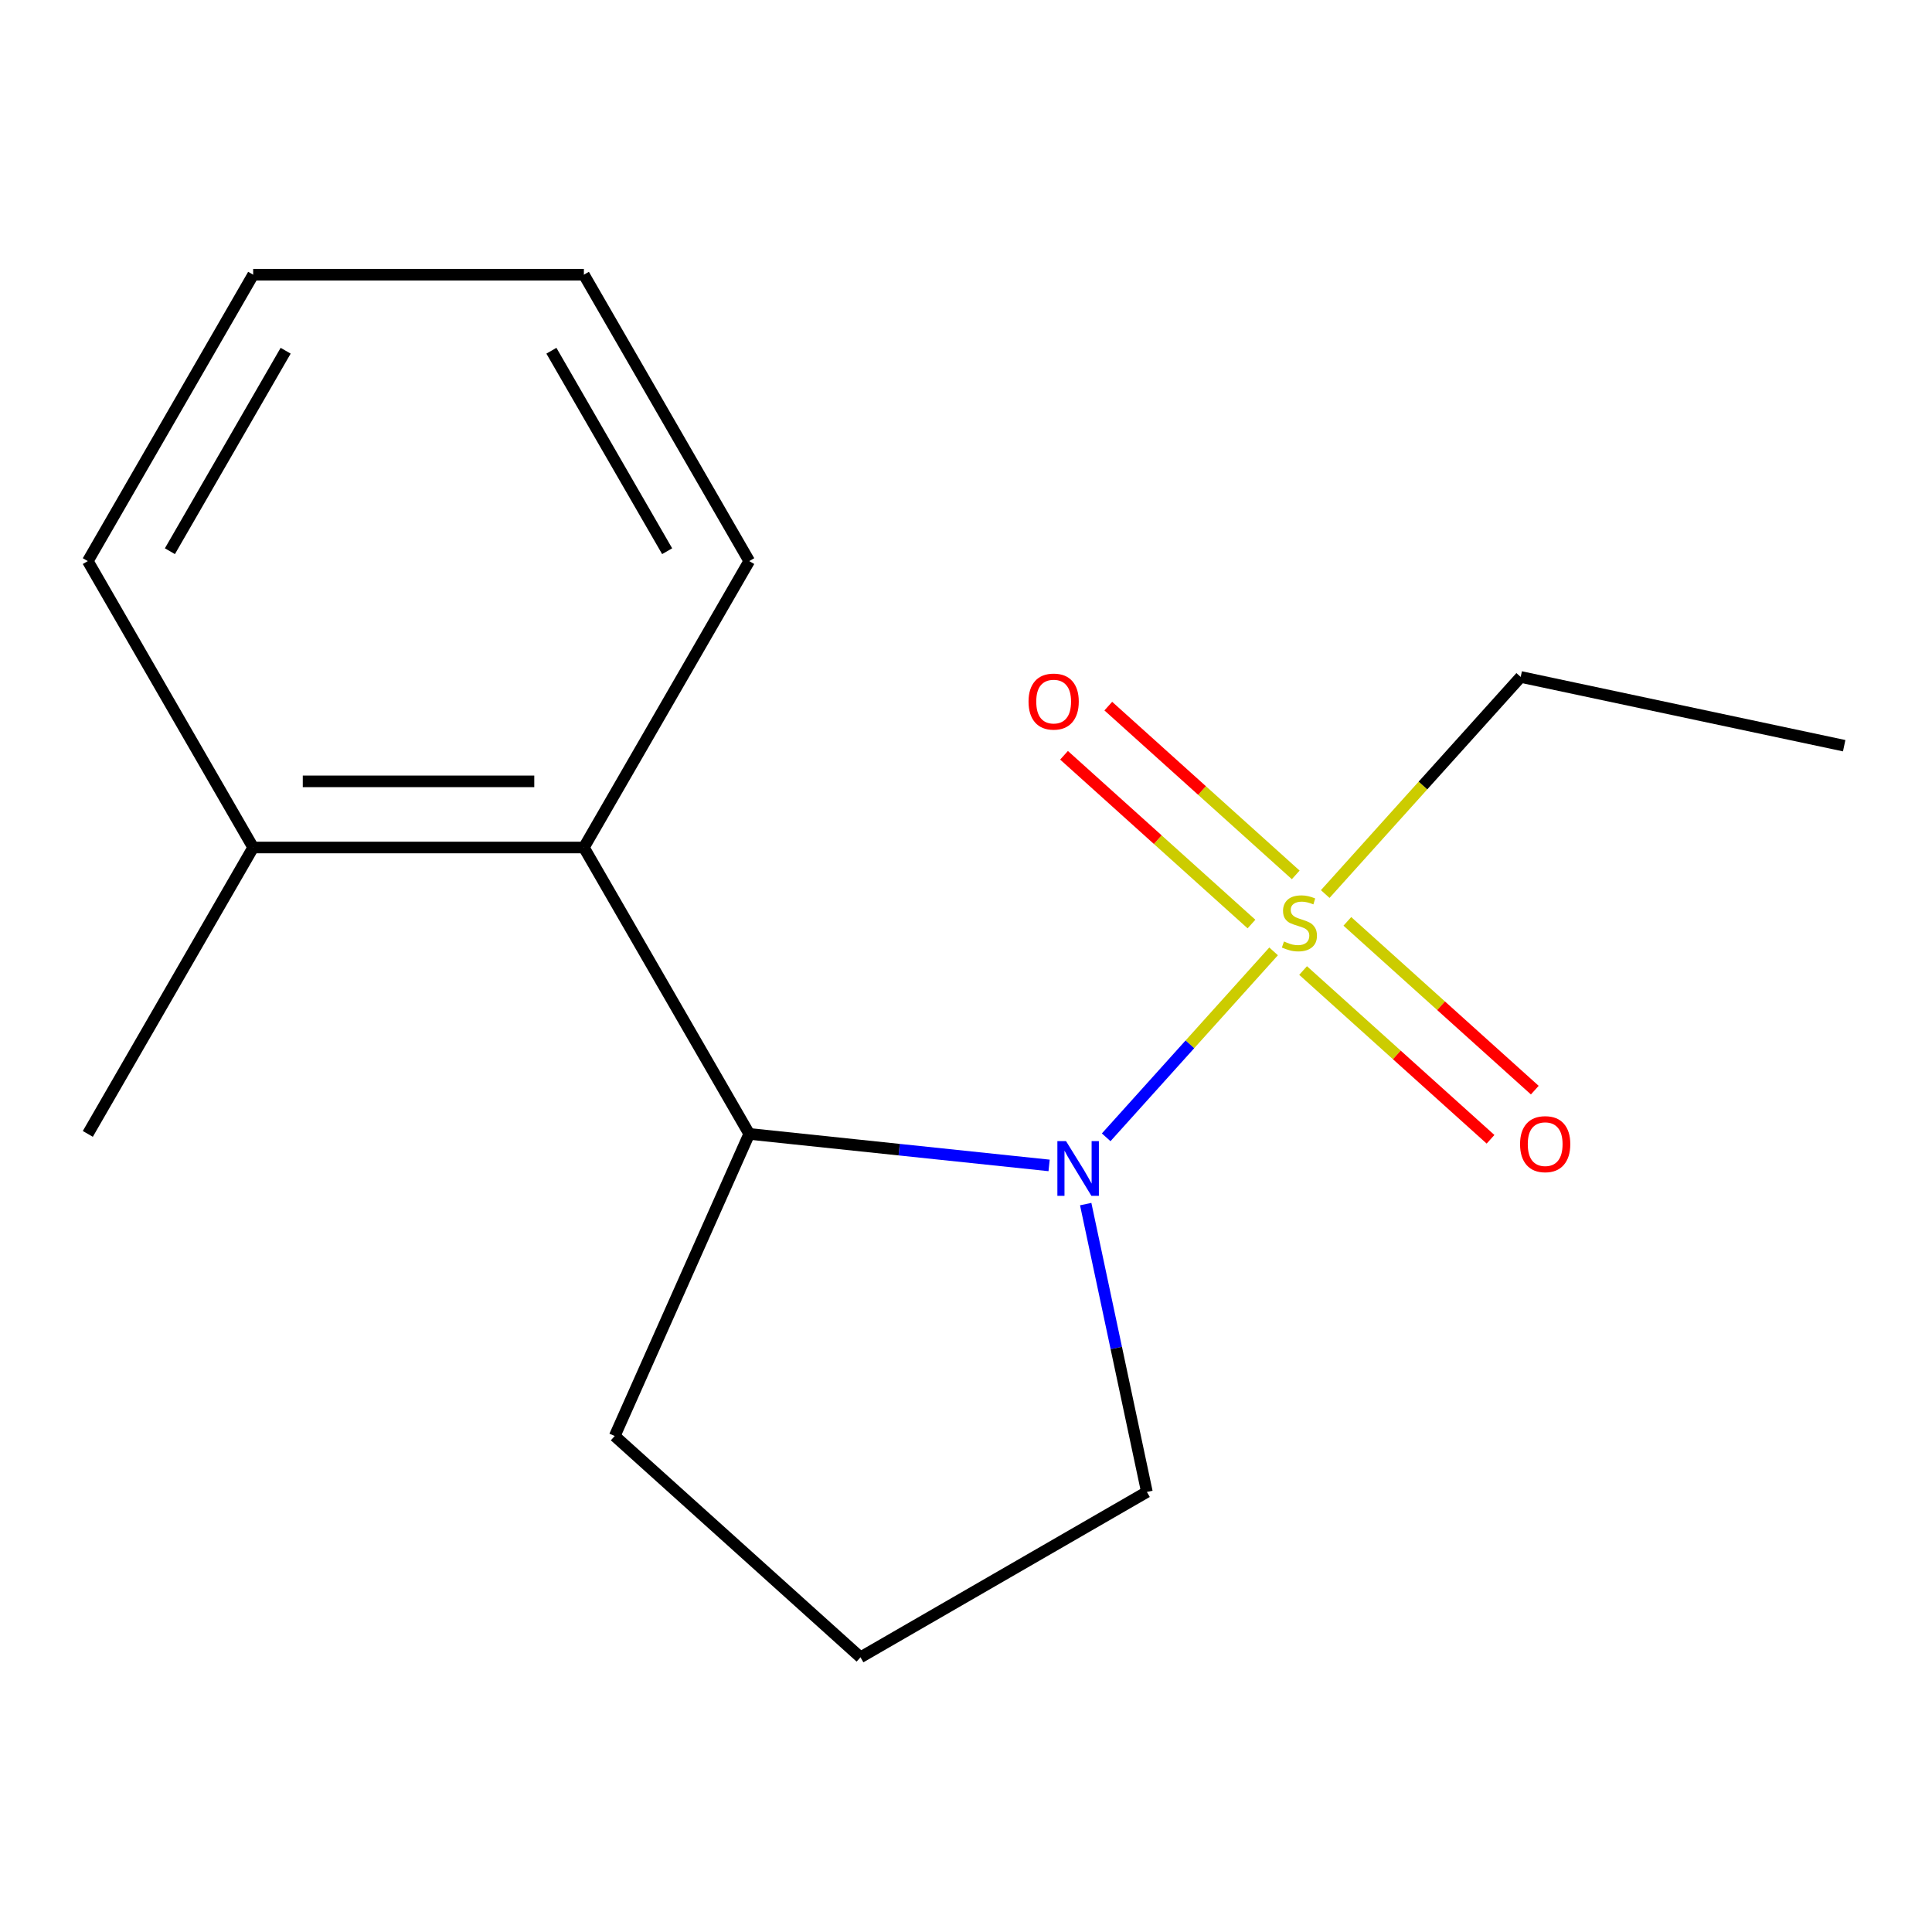 <?xml version='1.0' encoding='iso-8859-1'?>
<svg version='1.1' baseProfile='full'
              xmlns='http://www.w3.org/2000/svg'
                      xmlns:rdkit='http://www.rdkit.org/xml'
                      xmlns:xlink='http://www.w3.org/1999/xlink'
                  xml:space='preserve'
width='1000px' height='1000px' viewBox='0 0 1000 1000'>
<!-- END OF HEADER -->
<rect style='opacity:1.0;fill:#FFFFFF;stroke:none' width='1000' height='1000' x='0' y='0'> </rect>
<path class='bond-0' d='M 659.216,492.428 L 615.887,540.549' style='fill:none;fill-rule:evenodd;stroke:#CCCC00;stroke-width:6px;stroke-linecap:butt;stroke-linejoin:miter;stroke-opacity:1' />
<path class='bond-0' d='M 615.887,540.549 L 572.558,588.671' style='fill:none;fill-rule:evenodd;stroke:#0000FF;stroke-width:6px;stroke-linecap:butt;stroke-linejoin:miter;stroke-opacity:1' />
<path class='bond-3' d='M 670.669,452.841 L 622.161,409.164' style='fill:none;fill-rule:evenodd;stroke:#CCCC00;stroke-width:6px;stroke-linecap:butt;stroke-linejoin:miter;stroke-opacity:1' />
<path class='bond-3' d='M 622.161,409.164 L 573.652,365.486' style='fill:none;fill-rule:evenodd;stroke:#FF0000;stroke-width:6px;stroke-linecap:butt;stroke-linejoin:miter;stroke-opacity:1' />
<path class='bond-3' d='M 647.762,478.282 L 599.253,434.605' style='fill:none;fill-rule:evenodd;stroke:#CCCC00;stroke-width:6px;stroke-linecap:butt;stroke-linejoin:miter;stroke-opacity:1' />
<path class='bond-3' d='M 599.253,434.605 L 550.744,390.928' style='fill:none;fill-rule:evenodd;stroke:#FF0000;stroke-width:6px;stroke-linecap:butt;stroke-linejoin:miter;stroke-opacity:1' />
<path class='bond-4' d='M 674.481,502.34 L 722.989,546.018' style='fill:none;fill-rule:evenodd;stroke:#CCCC00;stroke-width:6px;stroke-linecap:butt;stroke-linejoin:miter;stroke-opacity:1' />
<path class='bond-4' d='M 722.989,546.018 L 771.498,589.695' style='fill:none;fill-rule:evenodd;stroke:#FF0000;stroke-width:6px;stroke-linecap:butt;stroke-linejoin:miter;stroke-opacity:1' />
<path class='bond-4' d='M 697.388,476.899 L 745.897,520.576' style='fill:none;fill-rule:evenodd;stroke:#CCCC00;stroke-width:6px;stroke-linecap:butt;stroke-linejoin:miter;stroke-opacity:1' />
<path class='bond-4' d='M 745.897,520.576 L 794.406,564.254' style='fill:none;fill-rule:evenodd;stroke:#FF0000;stroke-width:6px;stroke-linecap:butt;stroke-linejoin:miter;stroke-opacity:1' />
<path class='bond-6' d='M 685.934,462.754 L 736.523,406.569' style='fill:none;fill-rule:evenodd;stroke:#CCCC00;stroke-width:6px;stroke-linecap:butt;stroke-linejoin:miter;stroke-opacity:1' />
<path class='bond-6' d='M 736.523,406.569 L 787.112,350.384' style='fill:none;fill-rule:evenodd;stroke:#000000;stroke-width:6px;stroke-linecap:butt;stroke-linejoin:miter;stroke-opacity:1' />
<path class='bond-1' d='M 543.018,603.219 L 465.41,595.062' style='fill:none;fill-rule:evenodd;stroke:#0000FF;stroke-width:6px;stroke-linecap:butt;stroke-linejoin:miter;stroke-opacity:1' />
<path class='bond-1' d='M 465.41,595.062 L 387.802,586.905' style='fill:none;fill-rule:evenodd;stroke:#000000;stroke-width:6px;stroke-linecap:butt;stroke-linejoin:miter;stroke-opacity:1' />
<path class='bond-7' d='M 561.957,623.237 L 577.792,697.734' style='fill:none;fill-rule:evenodd;stroke:#0000FF;stroke-width:6px;stroke-linecap:butt;stroke-linejoin:miter;stroke-opacity:1' />
<path class='bond-7' d='M 577.792,697.734 L 593.626,772.23' style='fill:none;fill-rule:evenodd;stroke:#000000;stroke-width:6px;stroke-linecap:butt;stroke-linejoin:miter;stroke-opacity:1' />
<path class='bond-2' d='M 387.802,586.905 L 302.215,438.664' style='fill:none;fill-rule:evenodd;stroke:#000000;stroke-width:6px;stroke-linecap:butt;stroke-linejoin:miter;stroke-opacity:1' />
<path class='bond-8' d='M 387.802,586.905 L 318.179,743.28' style='fill:none;fill-rule:evenodd;stroke:#000000;stroke-width:6px;stroke-linecap:butt;stroke-linejoin:miter;stroke-opacity:1' />
<path class='bond-5' d='M 302.215,438.664 L 131.041,438.664' style='fill:none;fill-rule:evenodd;stroke:#000000;stroke-width:6px;stroke-linecap:butt;stroke-linejoin:miter;stroke-opacity:1' />
<path class='bond-5' d='M 276.539,404.429 L 156.717,404.429' style='fill:none;fill-rule:evenodd;stroke:#000000;stroke-width:6px;stroke-linecap:butt;stroke-linejoin:miter;stroke-opacity:1' />
<path class='bond-9' d='M 302.215,438.664 L 387.802,290.424' style='fill:none;fill-rule:evenodd;stroke:#000000;stroke-width:6px;stroke-linecap:butt;stroke-linejoin:miter;stroke-opacity:1' />
<path class='bond-11' d='M 131.041,438.664 L 45.455,586.905' style='fill:none;fill-rule:evenodd;stroke:#000000;stroke-width:6px;stroke-linecap:butt;stroke-linejoin:miter;stroke-opacity:1' />
<path class='bond-12' d='M 131.041,438.664 L 45.455,290.424' style='fill:none;fill-rule:evenodd;stroke:#000000;stroke-width:6px;stroke-linecap:butt;stroke-linejoin:miter;stroke-opacity:1' />
<path class='bond-13' d='M 787.112,350.384 L 954.545,385.973' style='fill:none;fill-rule:evenodd;stroke:#000000;stroke-width:6px;stroke-linecap:butt;stroke-linejoin:miter;stroke-opacity:1' />
<path class='bond-10' d='M 593.626,772.23 L 445.386,857.817' style='fill:none;fill-rule:evenodd;stroke:#000000;stroke-width:6px;stroke-linecap:butt;stroke-linejoin:miter;stroke-opacity:1' />
<path class='bond-16' d='M 318.179,743.28 L 445.386,857.817' style='fill:none;fill-rule:evenodd;stroke:#000000;stroke-width:6px;stroke-linecap:butt;stroke-linejoin:miter;stroke-opacity:1' />
<path class='bond-14' d='M 387.802,290.424 L 302.215,142.183' style='fill:none;fill-rule:evenodd;stroke:#000000;stroke-width:6px;stroke-linecap:butt;stroke-linejoin:miter;stroke-opacity:1' />
<path class='bond-14' d='M 345.316,285.305 L 285.405,181.536' style='fill:none;fill-rule:evenodd;stroke:#000000;stroke-width:6px;stroke-linecap:butt;stroke-linejoin:miter;stroke-opacity:1' />
<path class='bond-17' d='M 45.455,290.424 L 131.041,142.183' style='fill:none;fill-rule:evenodd;stroke:#000000;stroke-width:6px;stroke-linecap:butt;stroke-linejoin:miter;stroke-opacity:1' />
<path class='bond-17' d='M 87.941,285.305 L 147.851,181.536' style='fill:none;fill-rule:evenodd;stroke:#000000;stroke-width:6px;stroke-linecap:butt;stroke-linejoin:miter;stroke-opacity:1' />
<path class='bond-15' d='M 302.215,142.183 L 131.041,142.183' style='fill:none;fill-rule:evenodd;stroke:#000000;stroke-width:6px;stroke-linecap:butt;stroke-linejoin:miter;stroke-opacity:1' />
<path  class='atom-0' d='M 664.575 487.311
Q 664.895 487.431, 666.215 487.991
Q 667.535 488.551, 668.975 488.911
Q 670.455 489.231, 671.895 489.231
Q 674.575 489.231, 676.135 487.951
Q 677.695 486.631, 677.695 484.351
Q 677.695 482.791, 676.895 481.831
Q 676.135 480.871, 674.935 480.351
Q 673.735 479.831, 671.735 479.231
Q 669.215 478.471, 667.695 477.751
Q 666.215 477.031, 665.135 475.511
Q 664.095 473.991, 664.095 471.431
Q 664.095 467.871, 666.495 465.671
Q 668.935 463.471, 673.735 463.471
Q 677.015 463.471, 680.735 465.031
L 679.815 468.111
Q 676.415 466.711, 673.855 466.711
Q 671.095 466.711, 669.575 467.871
Q 668.055 468.991, 668.095 470.951
Q 668.095 472.471, 668.855 473.391
Q 669.655 474.311, 670.775 474.831
Q 671.935 475.351, 673.855 475.951
Q 676.415 476.751, 677.935 477.551
Q 679.455 478.351, 680.535 479.991
Q 681.655 481.591, 681.655 484.351
Q 681.655 488.271, 679.015 490.391
Q 676.415 492.471, 672.055 492.471
Q 669.535 492.471, 667.615 491.911
Q 665.735 491.391, 663.495 490.471
L 664.575 487.311
' fill='#CCCC00'/>
<path  class='atom-1' d='M 551.778 590.637
L 561.058 605.637
Q 561.978 607.117, 563.458 609.797
Q 564.938 612.477, 565.018 612.637
L 565.018 590.637
L 568.778 590.637
L 568.778 618.957
L 564.898 618.957
L 554.938 602.557
Q 553.778 600.637, 552.538 598.437
Q 551.338 596.237, 550.978 595.557
L 550.978 618.957
L 547.298 618.957
L 547.298 590.637
L 551.778 590.637
' fill='#0000FF'/>
<path  class='atom-4' d='M 532.368 363.133
Q 532.368 356.333, 535.728 352.533
Q 539.088 348.733, 545.368 348.733
Q 551.648 348.733, 555.008 352.533
Q 558.368 356.333, 558.368 363.133
Q 558.368 370.013, 554.968 373.933
Q 551.568 377.813, 545.368 377.813
Q 539.128 377.813, 535.728 373.933
Q 532.368 370.053, 532.368 363.133
M 545.368 374.613
Q 549.688 374.613, 552.008 371.733
Q 554.368 368.813, 554.368 363.133
Q 554.368 357.573, 552.008 354.773
Q 549.688 351.933, 545.368 351.933
Q 541.048 351.933, 538.688 354.733
Q 536.368 357.533, 536.368 363.133
Q 536.368 368.853, 538.688 371.733
Q 541.048 374.613, 545.368 374.613
' fill='#FF0000'/>
<path  class='atom-5' d='M 786.782 592.208
Q 786.782 585.408, 790.142 581.608
Q 793.502 577.808, 799.782 577.808
Q 806.062 577.808, 809.422 581.608
Q 812.782 585.408, 812.782 592.208
Q 812.782 599.088, 809.382 603.008
Q 805.982 606.888, 799.782 606.888
Q 793.542 606.888, 790.142 603.008
Q 786.782 599.128, 786.782 592.208
M 799.782 603.688
Q 804.102 603.688, 806.422 600.808
Q 808.782 597.888, 808.782 592.208
Q 808.782 586.648, 806.422 583.848
Q 804.102 581.008, 799.782 581.008
Q 795.462 581.008, 793.102 583.808
Q 790.782 586.608, 790.782 592.208
Q 790.782 597.928, 793.102 600.808
Q 795.462 603.688, 799.782 603.688
' fill='#FF0000'/>
</svg>
